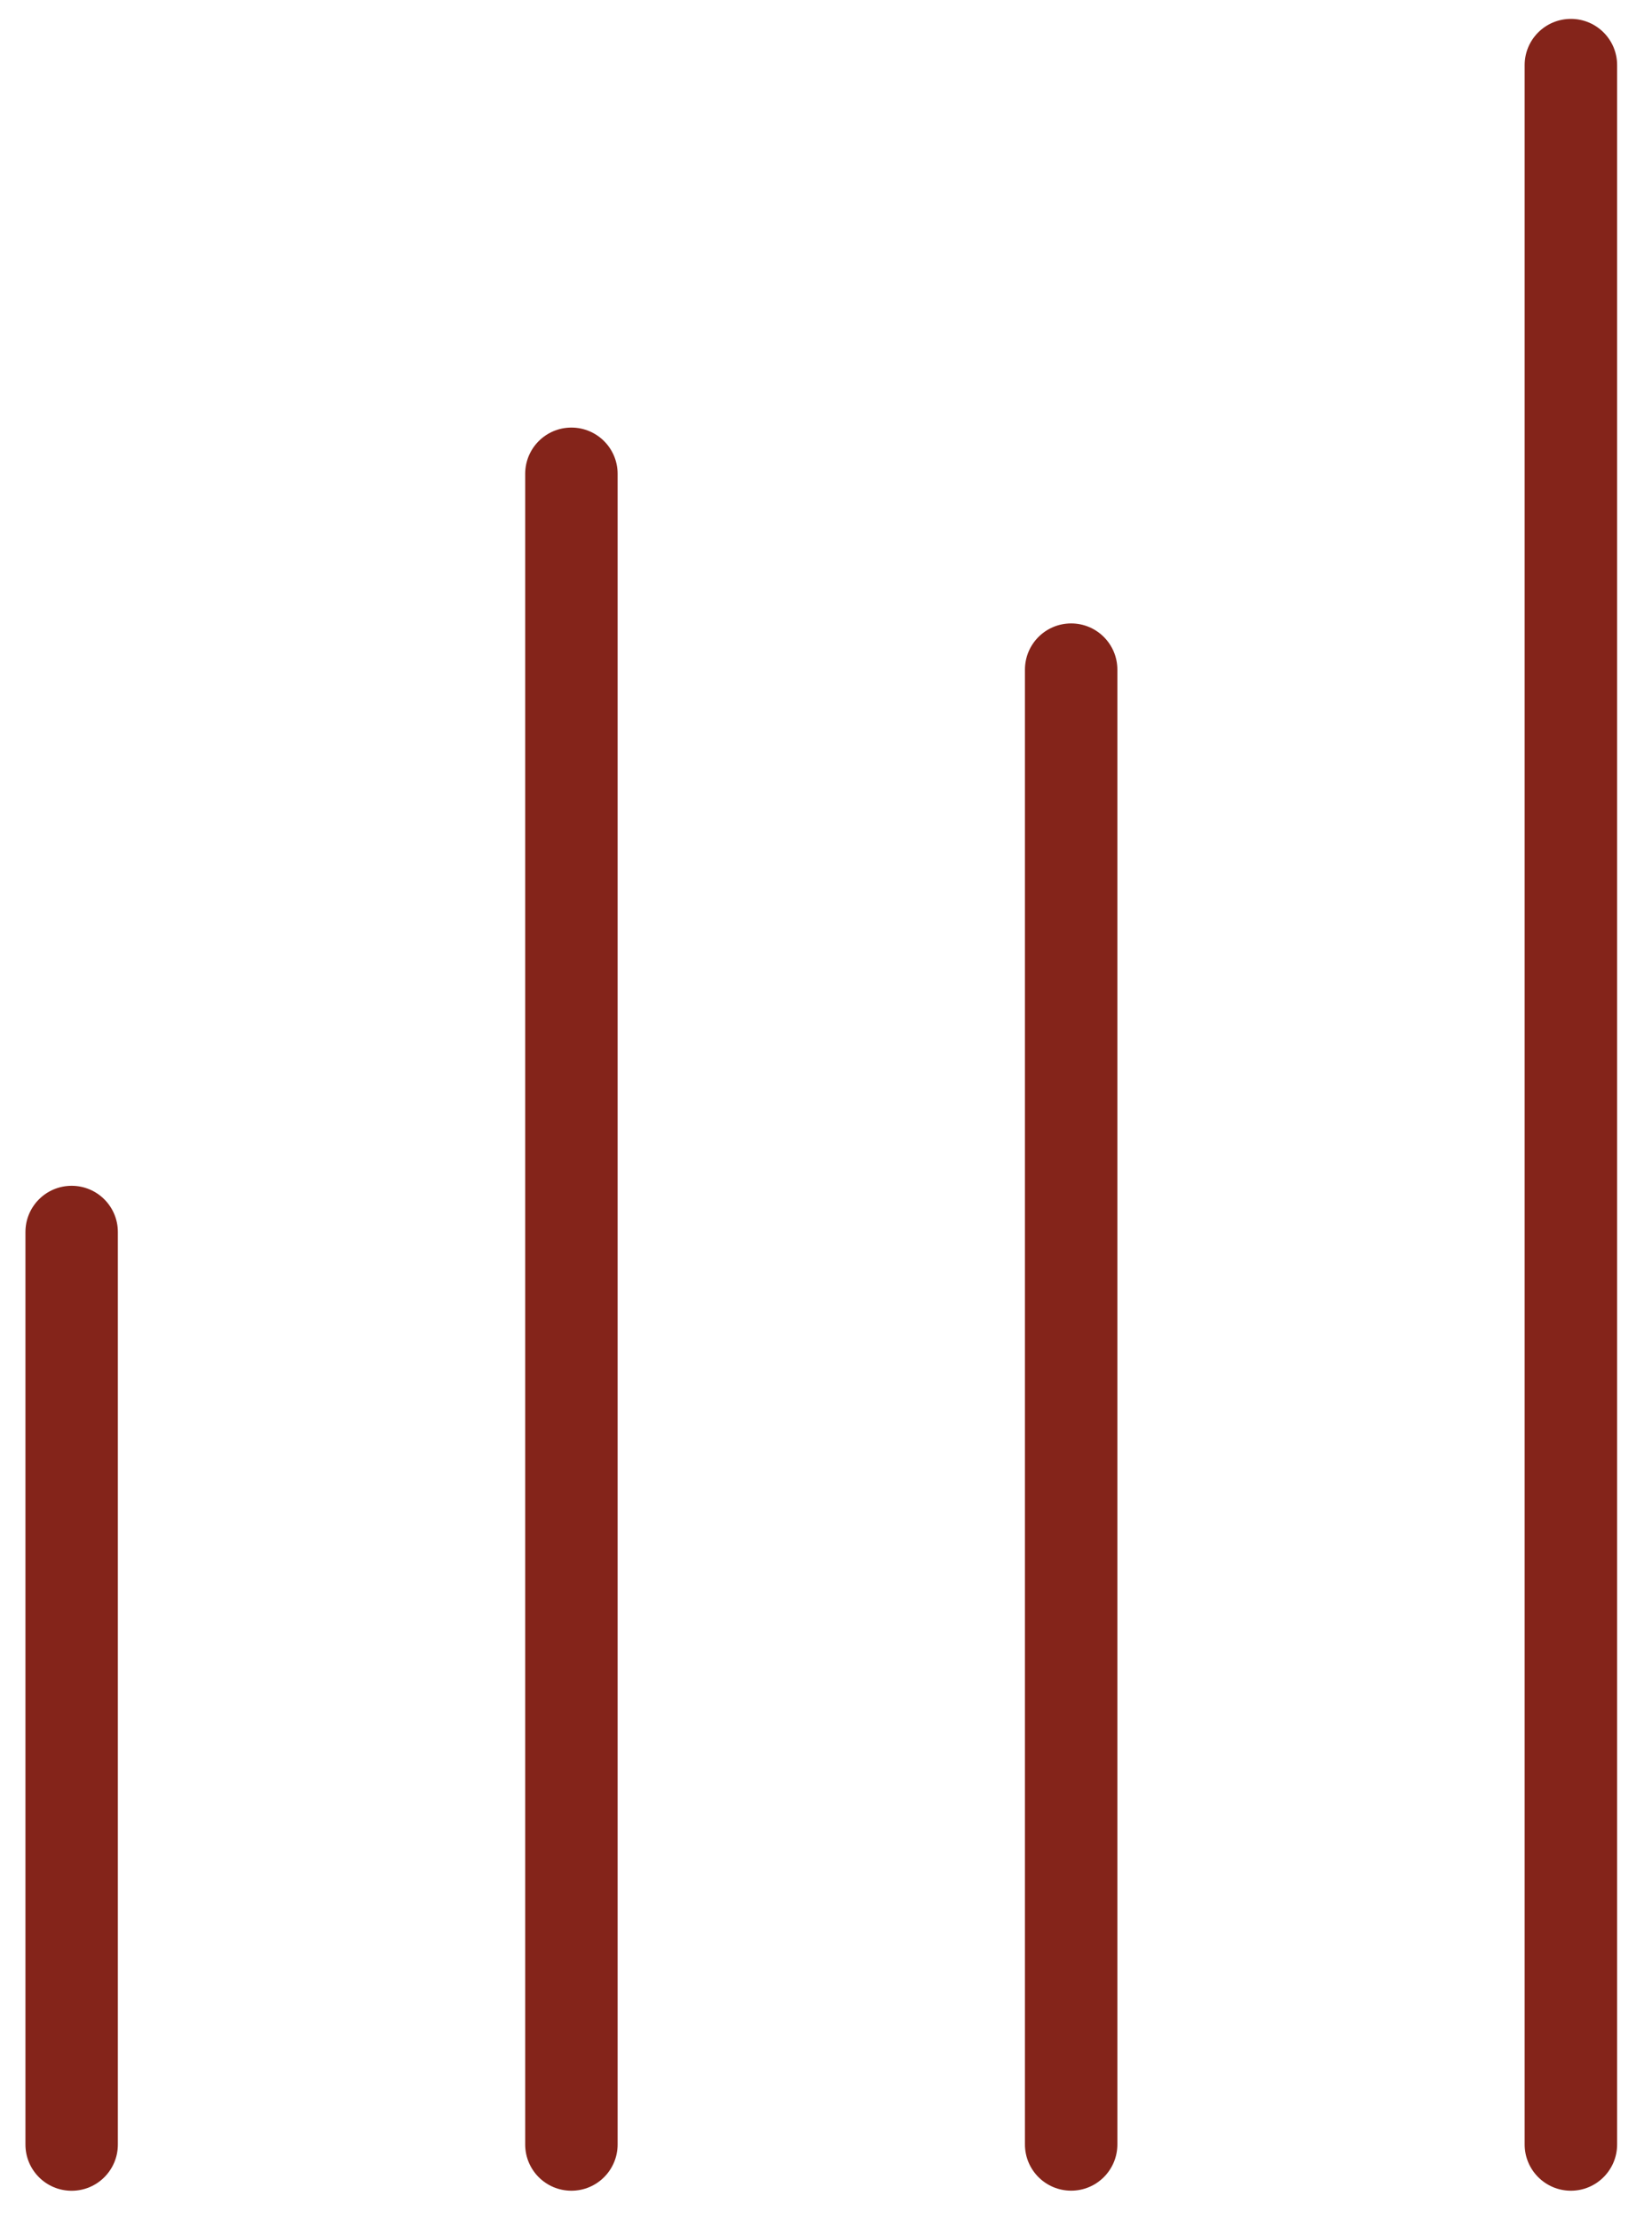 <svg width="35" height="47" viewBox="0 0 35 47" fill="none" xmlns="http://www.w3.org/2000/svg">
<path fill-rule="evenodd" clip-rule="evenodd" d="M1.518 25.115C2.059 25.115 2.497 25.553 2.497 26.094V45.421C2.497 45.962 2.059 46.4 1.518 46.4C0.977 46.4 0.539 45.962 0.539 45.421V26.094C0.539 25.553 0.977 25.115 1.518 25.115Z" fill="#84241A"/>
<path fill-rule="evenodd" clip-rule="evenodd" d="M12.106 9.056C12.647 9.056 13.085 9.494 13.085 10.035L13.085 45.42C13.085 45.961 12.647 46.399 12.106 46.399C11.565 46.399 11.127 45.961 11.127 45.42L11.127 10.035C11.127 9.494 11.565 9.056 12.106 9.056Z" fill="#84241A"/>
<path fill-rule="evenodd" clip-rule="evenodd" d="M22.694 13.204C23.235 13.204 23.673 13.642 23.673 14.183L23.673 45.419C23.673 45.96 23.235 46.398 22.694 46.398C22.153 46.398 21.715 45.96 21.715 45.419L21.715 14.183C21.715 13.642 22.153 13.204 22.694 13.204Z" fill="#84241A"/>
<path fill-rule="evenodd" clip-rule="evenodd" d="M33.282 0.4C33.822 0.4 34.261 0.838 34.261 1.379V45.419C34.261 45.96 33.822 46.399 33.282 46.399C32.741 46.399 32.302 45.96 32.302 45.419V1.379C32.302 0.838 32.741 0.4 33.282 0.4Z" fill="#84241A"/>
</svg>
